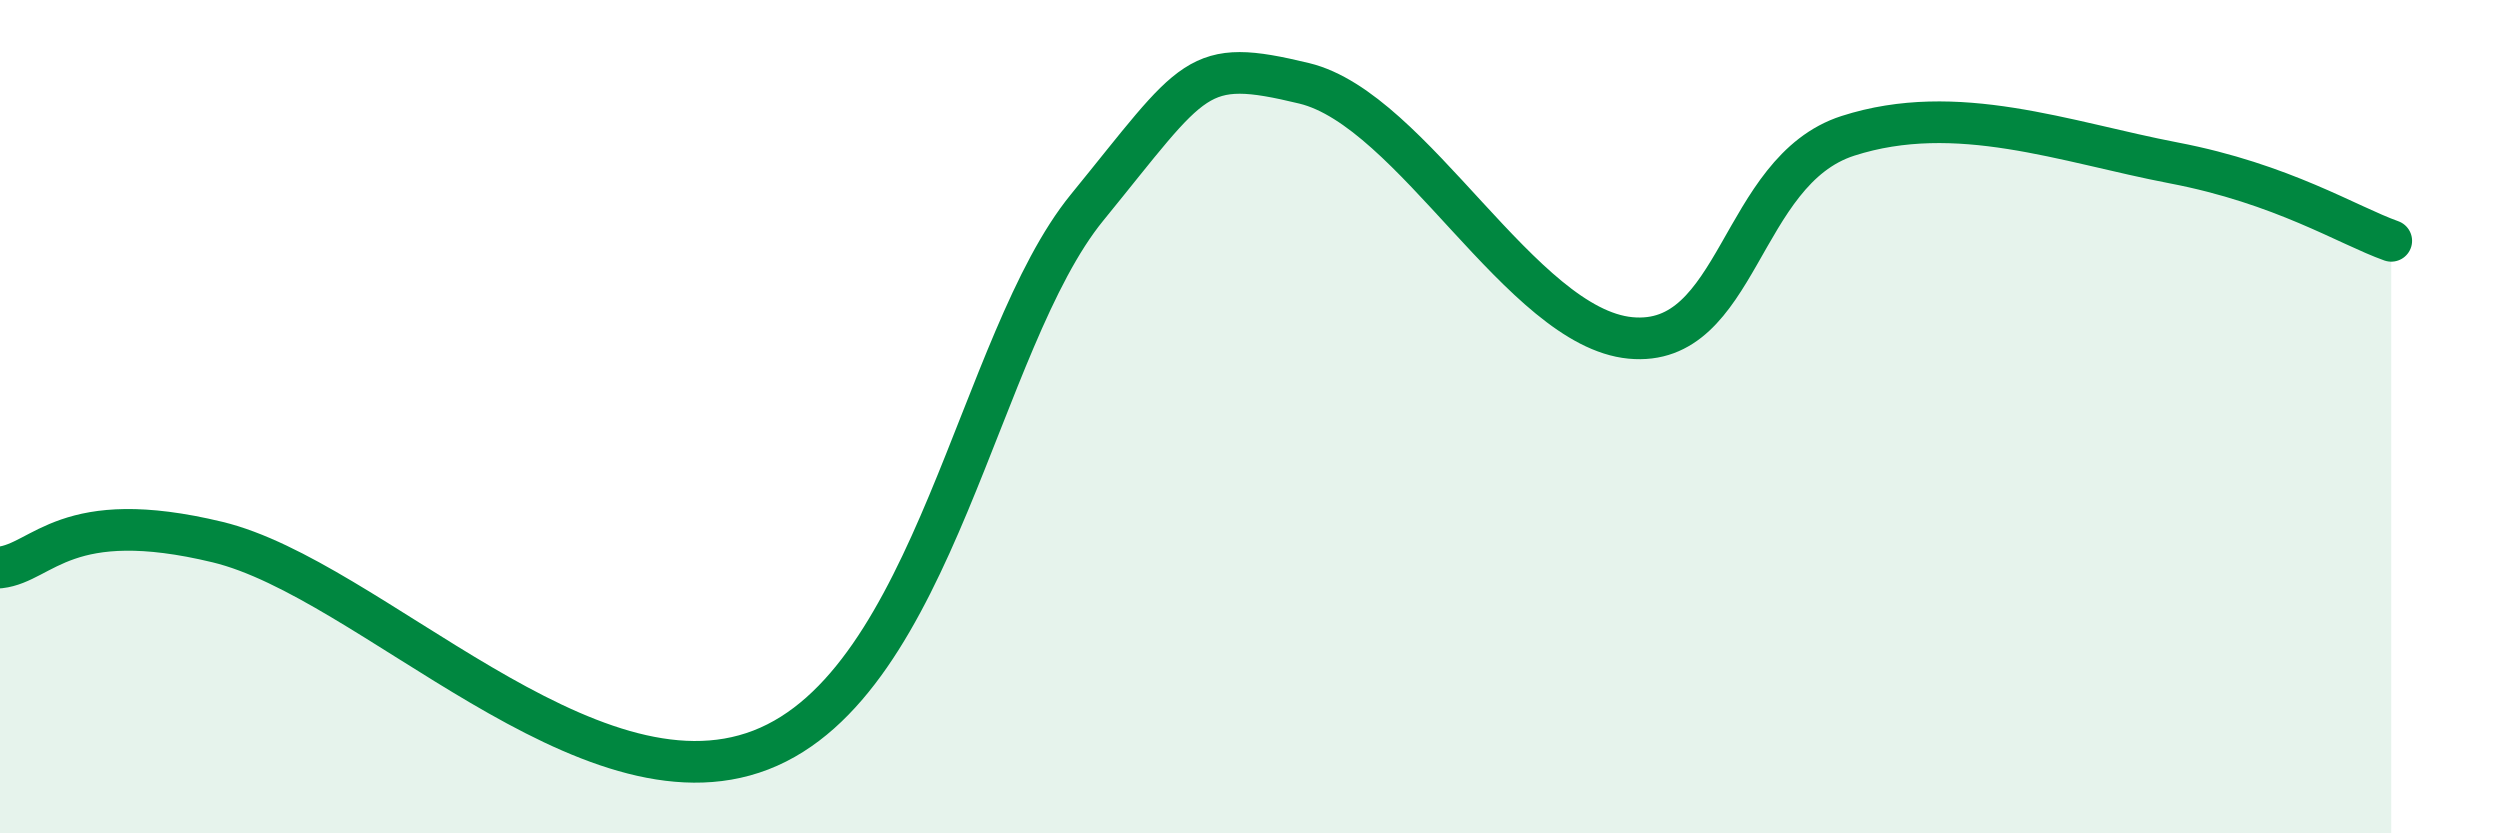 
    <svg width="60" height="20" viewBox="0 0 60 20" xmlns="http://www.w3.org/2000/svg">
      <path
        d="M 0,13.62 C 1.04,13.5 1.57,12.13 5.22,13.01 C 8.87,13.89 14.09,19.61 18.26,18 C 22.43,16.39 23.48,8.18 26.09,4.98 C 28.7,1.78 28.69,1.37 31.3,2 C 33.91,2.63 36.52,7.86 39.13,8.11 C 41.74,8.36 41.74,4.1 44.35,3.26 C 46.96,2.42 49.56,3.41 52.17,3.91 C 54.78,4.41 56.35,5.41 57.39,5.78L57.39 20L0 20Z"
        fill="#008740"
        opacity="0.1"
        stroke-linecap="round"
        stroke-linejoin="round"
      />
      <path
        d="M 0,13.62 C 1.04,13.5 1.57,12.13 5.22,13.01 C 8.87,13.89 14.09,19.61 18.26,18 C 22.43,16.39 23.48,8.18 26.09,4.98 C 28.7,1.78 28.69,1.37 31.3,2 C 33.91,2.63 36.52,7.86 39.13,8.11 C 41.74,8.36 41.74,4.1 44.35,3.26 C 46.96,2.42 49.56,3.41 52.17,3.91 C 54.78,4.41 56.35,5.41 57.39,5.78"
        stroke="#008740"
        stroke-width="1"
        fill="none"
        stroke-linecap="round"
        stroke-linejoin="round"
      />
    </svg>
  
